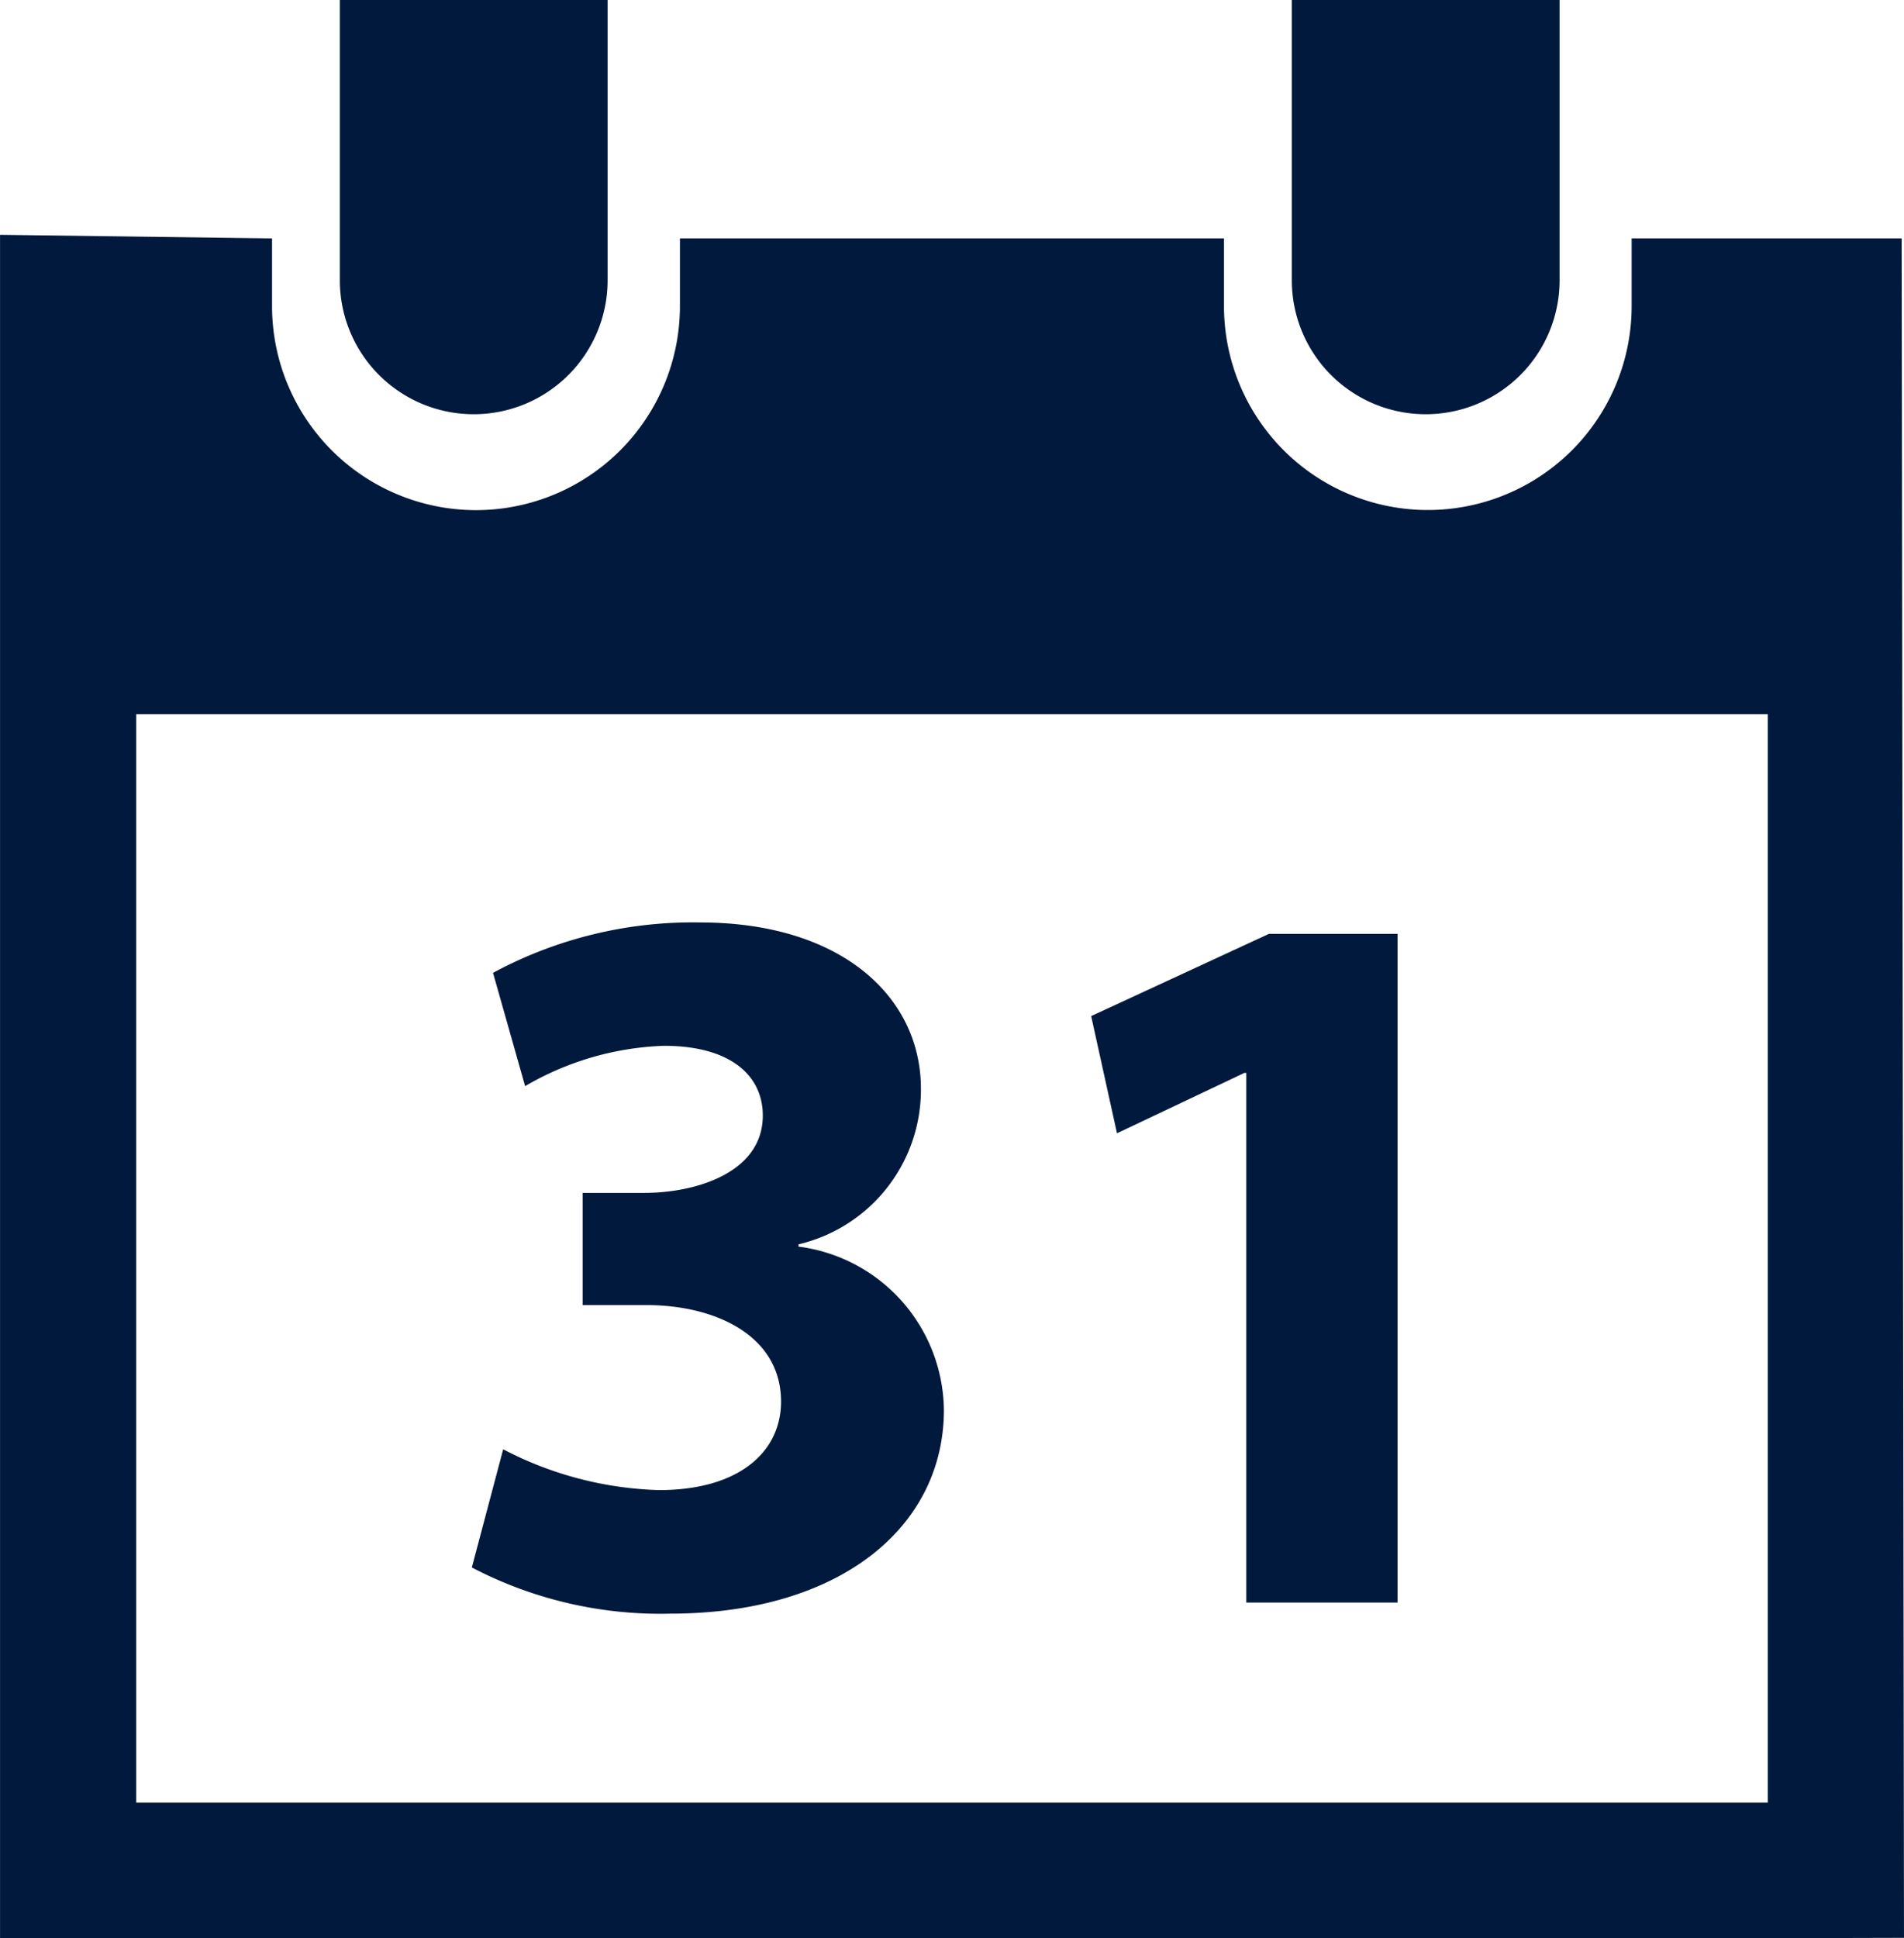 <svg xmlns="http://www.w3.org/2000/svg" width="48.753" height="49.616" viewBox="0 0 48.753 49.616">
  <g id="Group_2734" data-name="Group 2734" transform="translate(-2.462 -0.868)">
    <g id="Group_2732" data-name="Group 2732" transform="translate(2.462 6.879)">
      <path id="Path_3774" data-name="Path 3774" d="M51.155,18.905H44.241v1.734a5.219,5.219,0,1,1-10.438,0V18.905H19.872v1.734a5.222,5.222,0,1,1-10.444,0V18.905l-6.965-.092V62.418H47.728l3.487-.009ZM47.728,58.948H5.949V31.084H47.728Zm0,0" transform="translate(-2.462 -18.813)" fill="#00193c"/>
      <path id="Path_3775" data-name="Path 3775" d="M39.331,84.856A9.168,9.168,0,0,0,43.32,85.9c2.079,0,3.126-1,3.126-2.264,0-1.7-1.693-2.472-3.444-2.472H41.367V78.292h1.577c1.339,0,3.035-.528,3.035-1.979,0-1.022-.822-1.786-2.533-1.786a7.54,7.54,0,0,0-3.553,1.032l-.822-2.9a10.771,10.771,0,0,1,5.3-1.29c3.637,0,5.657,1.918,5.657,4.257a4.067,4.067,0,0,1-3.135,3.983v.058a4.264,4.264,0,0,1,3.723,4.182c0,3-2.665,5.214-7.008,5.214a10.415,10.415,0,0,1-5.079-1.182Zm0,0" transform="translate(-26.447 -53.766)" fill="#00193c"/>
      <path id="Path_3776" data-name="Path 3776" d="M89.851,75.8H89.8L86.54,77.345l-.661-3L90.43,72.24h3.294V89.358H89.851Zm0,0" transform="translate(-57.939 -54.345)" fill="#00193c"/>
    </g>
    <g id="Group_2733" data-name="Group 2733" transform="translate(11.164 0.868)">
      <path id="Path_3777" data-name="Path 3777" d="M101.216,8.044a3.428,3.428,0,0,0,6.856,0V.868h-6.856Z" transform="translate(-76.84 -0.868)" fill="#00193c"/>
      <path id="Path_3778" data-name="Path 3778" d="M28.441,8.044a3.428,3.428,0,0,0,6.856,0V.868H28.441Z" transform="translate(-28.441 -0.868)" fill="#00193c"/>
    </g>
  </g>
</svg>
